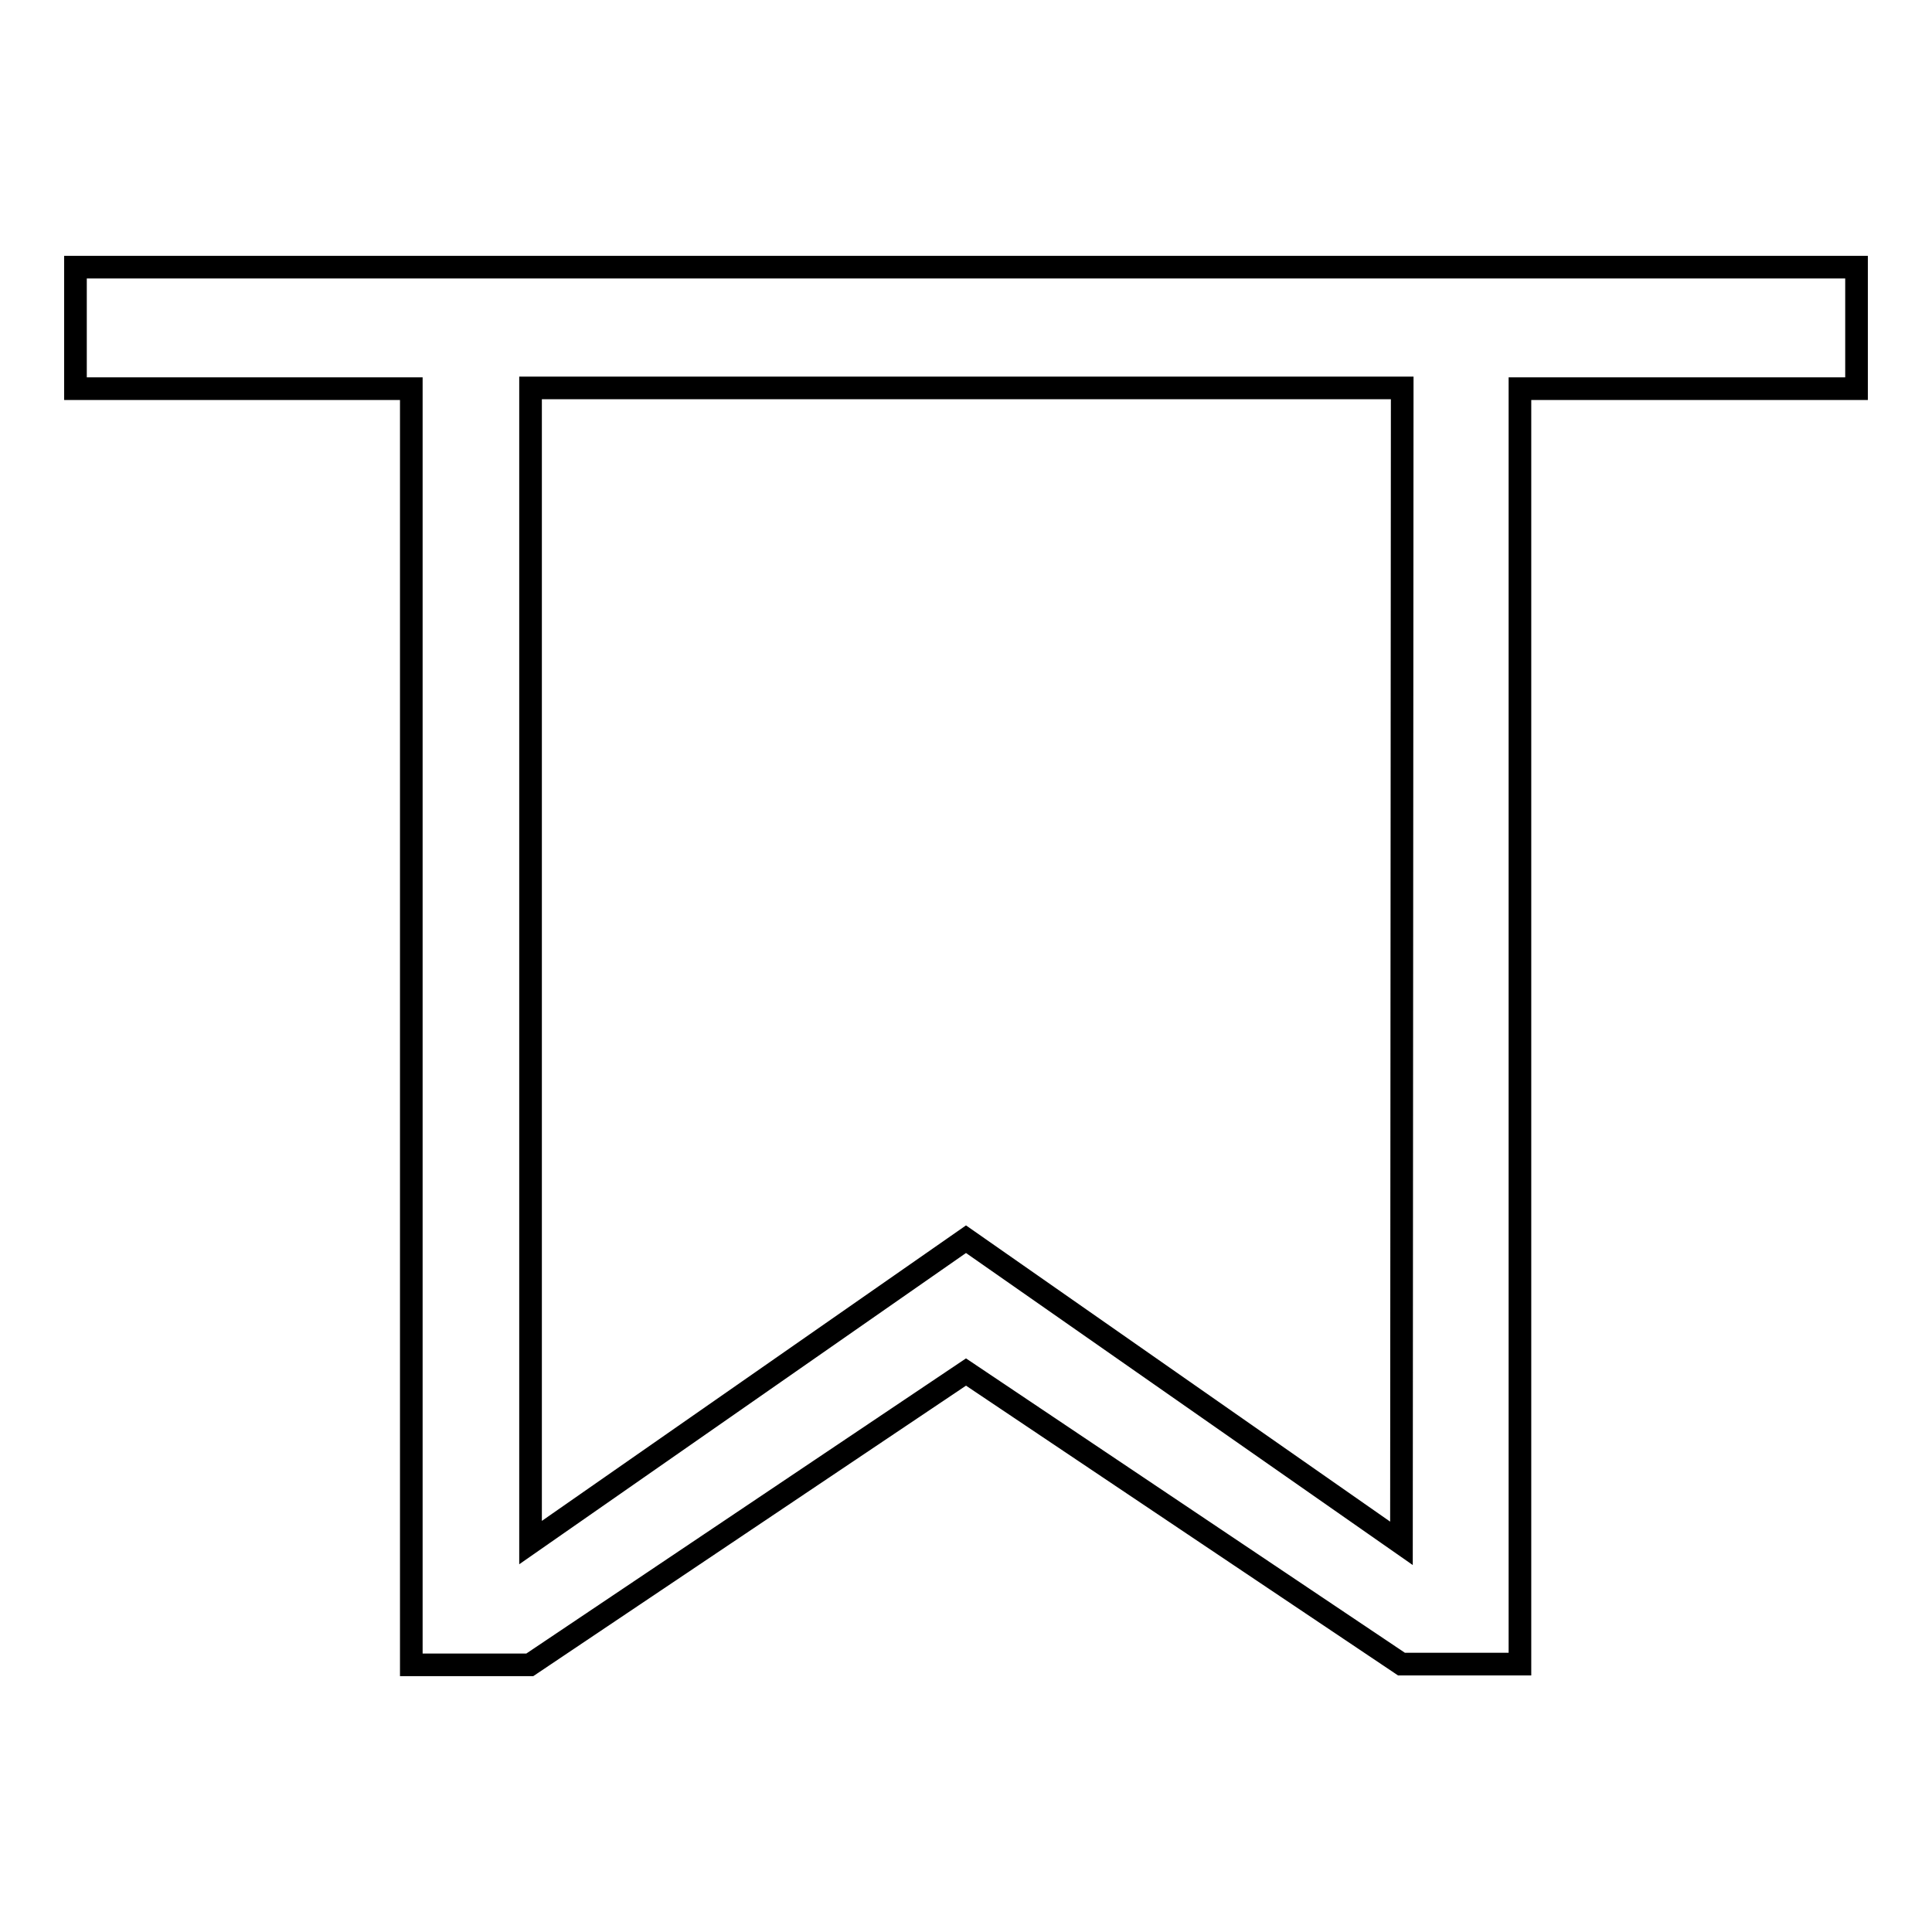 <?xml version="1.0" encoding="utf-8"?>
<!-- Svg Vector Icons : http://www.onlinewebfonts.com/icon -->
<!DOCTYPE svg PUBLIC "-//W3C//DTD SVG 1.1//EN" "http://www.w3.org/Graphics/SVG/1.1/DTD/svg11.dtd">
<svg version="1.1" xmlns="http://www.w3.org/2000/svg" xmlns:xlink="http://www.w3.org/1999/xlink" x="0px" y="0px" viewBox="0 0 256 256" enable-background="new 0 0 256 256" xml:space="preserve">
<g><g><path stroke-width="3" fill-opacity="0" stroke="#000000"  d="M178.7,35.4H78.2H10v16.1h44.5v169.1h15.7l57.8-38.8l57.7,38.7h15.7V51.5H246V35.4L178.7,35.4L178.7,35.4z M185.7,204.5L128,164.2l-57.7,40.2v-153h115.5L185.7,204.5L185.7,204.5z"/></g></g>
</svg>
